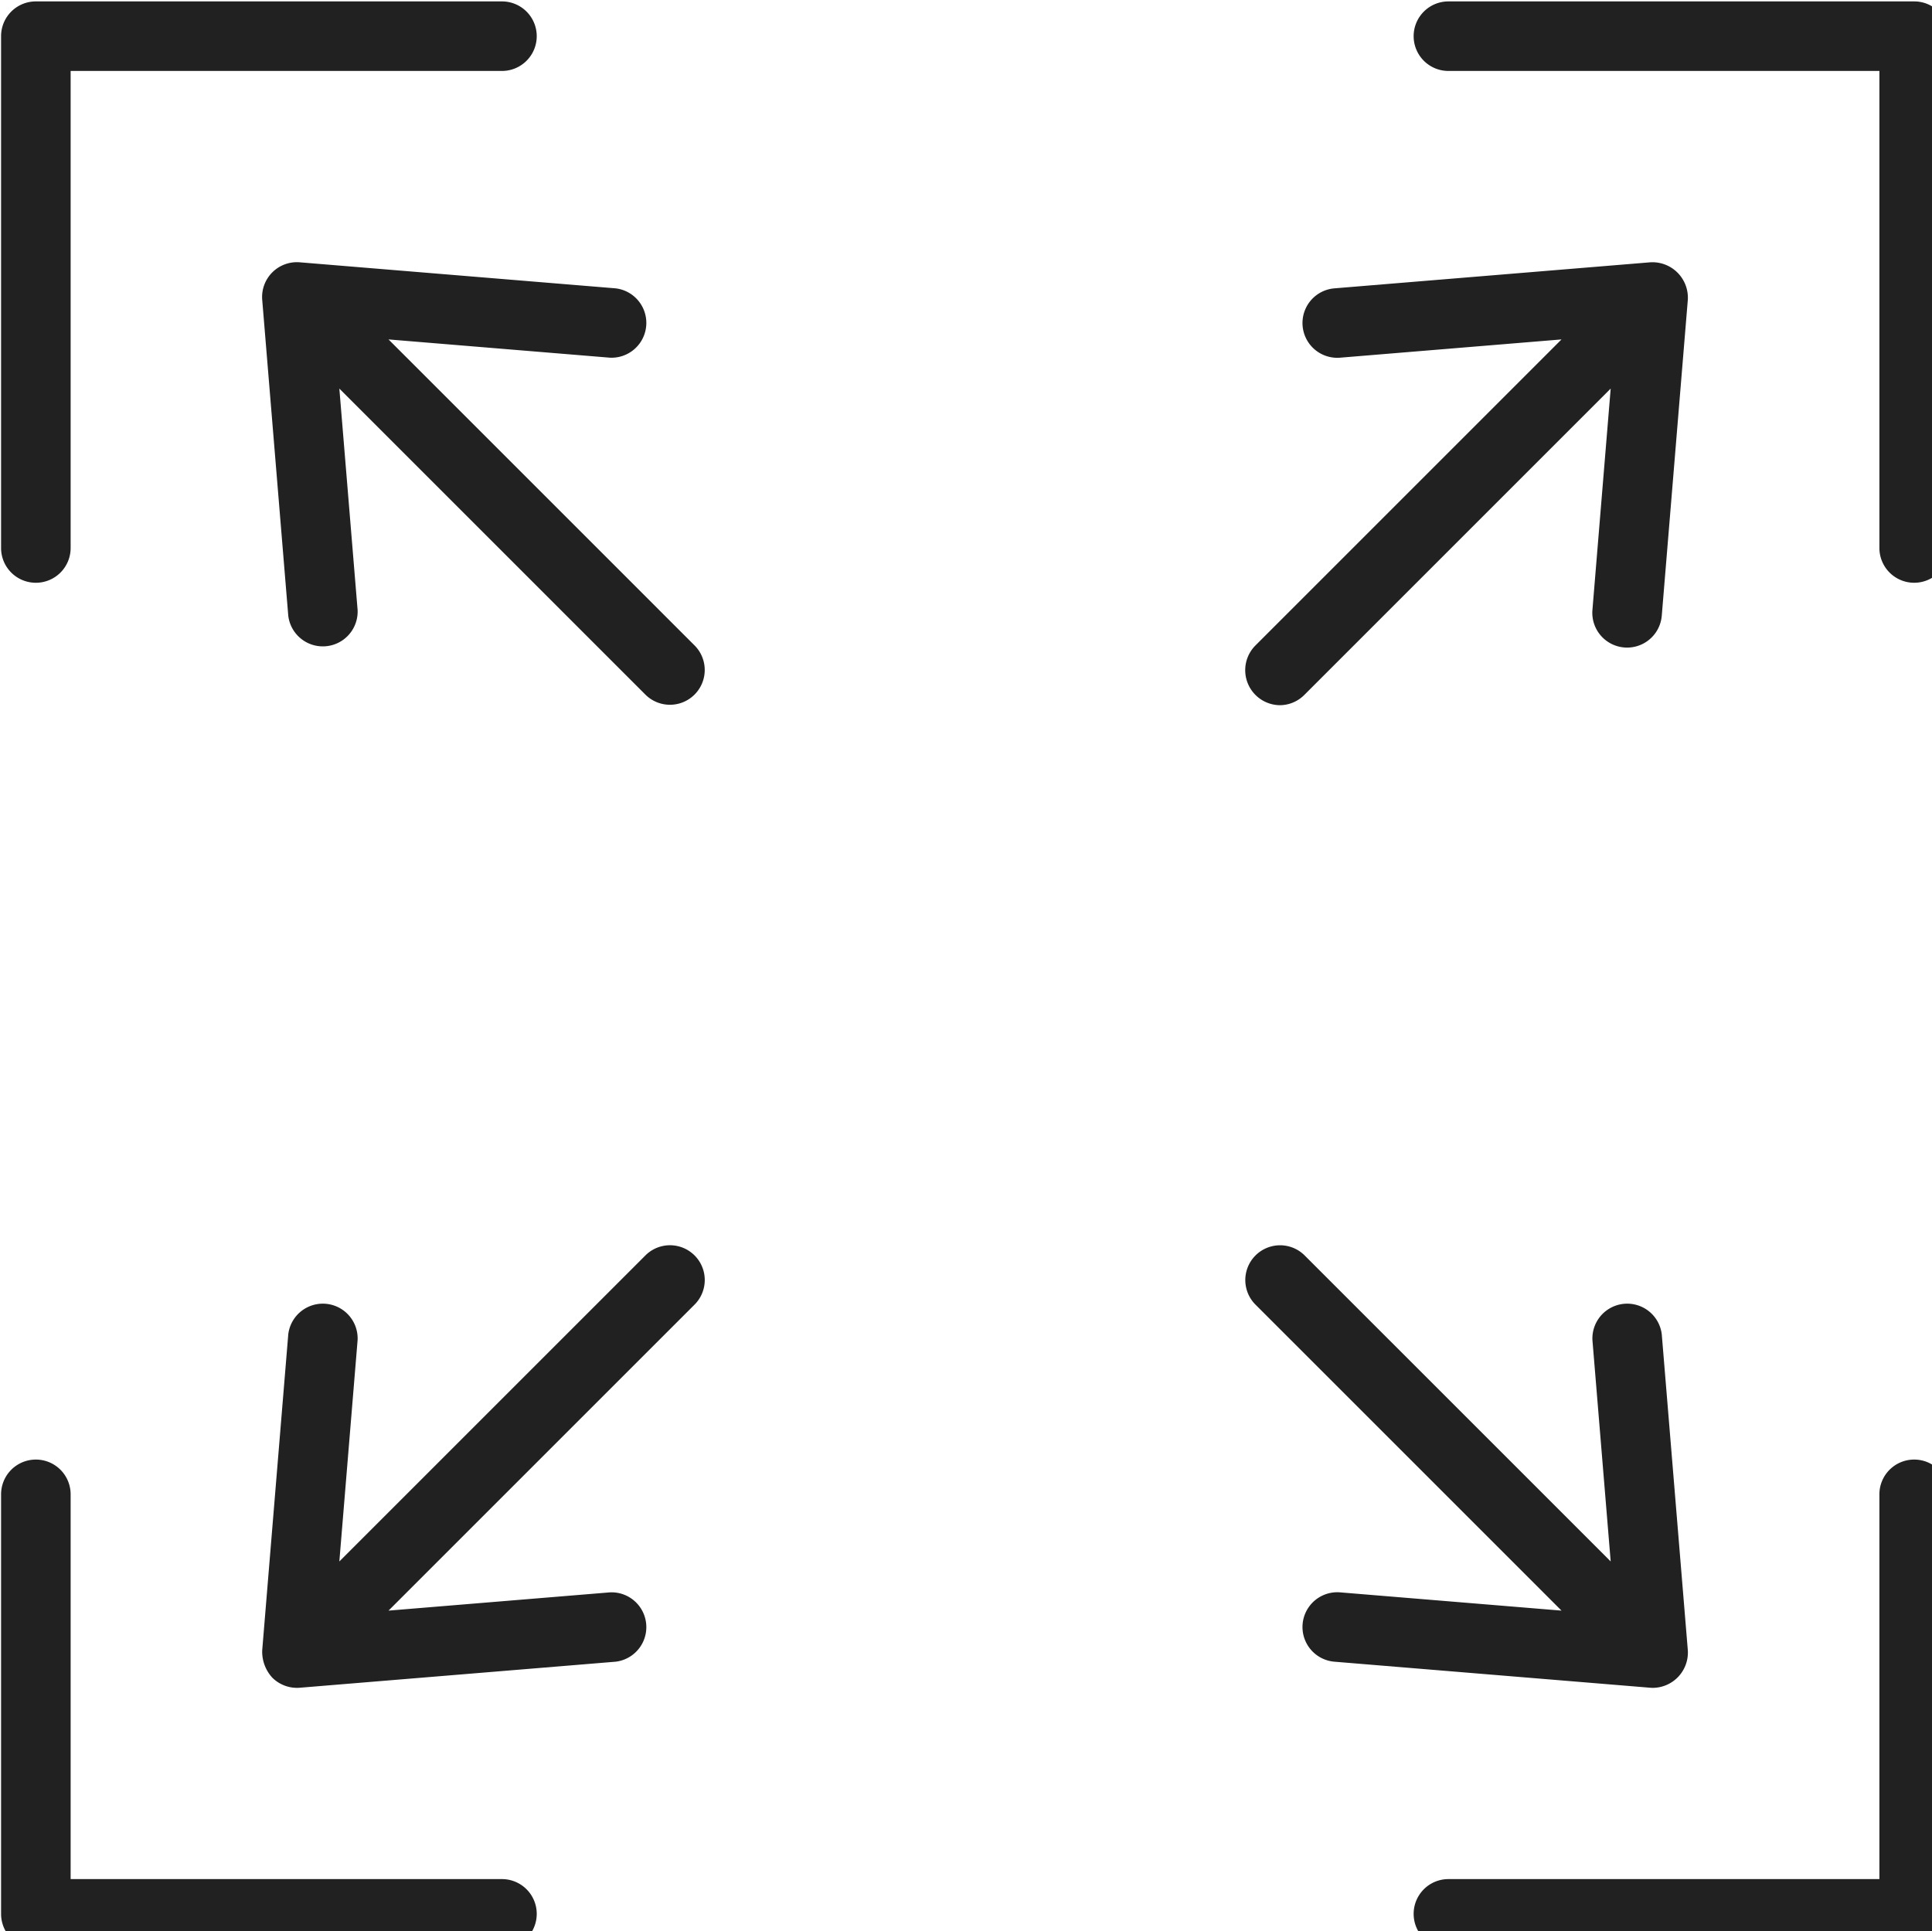 <svg xmlns:dc="http://purl.org/dc/elements/1.1/" xmlns:cc="http://creativecommons.org/ns#" xmlns:rdf="http://www.w3.org/1999/02/22-rdf-syntax-ns#" xmlns:svg="http://www.w3.org/2000/svg" xmlns="http://www.w3.org/2000/svg" xmlns:sodipodi="http://sodipodi.sourceforge.net/DTD/sodipodi-0.dtd" xmlns:inkscape="http://www.inkscape.org/namespaces/inkscape" id="Bahan_copy_2" height="23.995" viewBox="0 0 3 2.999" width="24" data-name="Bahan copy 2" sodipodi:docname="iv-size.svg" inkscape:version="1.0 (4035a4fb49, 2020-05-01)"><defs id="defs5026"></defs><g style="fill:#212121;fill-opacity:1" fill="#000000" id="g5021" transform="matrix(0.054,0,0,0.054,-0.214,-0.214)"><path style="fill:#212121;fill-opacity:1" d="m 59.006,45.935 a 0.999,0.999 0 0 0 -1,1 V 58 H 45.613 a 1,1 0 0 0 0,2 h 13.393 a 0.999,0.999 0 0 0 1,-1 V 46.935 a 0.999,0.999 0 0 0 -1,-1 z" id="path5005"></path><path style="fill:#212121;fill-opacity:1" d="M 18.397,58 H 5.994 V 46.935 a 1,1 0 0 0 -2,0 V 59 a 0.999,0.999 0 0 0 1,1 h 13.403 a 1,1 0 0 0 0,-2 z" id="path5007"></path><path style="fill:#212121;fill-opacity:1" d="m 4.994,20.719 a 0.999,0.999 0 0 0 1,-1 V 6 h 12.403 a 1,1 0 0 0 0,-2 H 4.994 a 0.999,0.999 0 0 0 -1,1 v 14.719 a 0.999,0.999 0 0 0 1,1 z" id="path5009"></path><path style="fill:#212121;fill-opacity:1" d="M 59.006,4 H 45.613 a 1,1 0 0 0 7e-5,2 h 12.393 v 13.719 a 1,1 0 0 0 2,0 V 5 a 0.999,0.999 0 0 0 -1,-1 z" id="path5011"></path><path style="fill:#212121;fill-opacity:1" d="m 22.533,40.053 -8.812,8.812 0.525,-6.366 a 1.001,1.001 0 0 0 -1.994,-0.164 l -0.749,9.083 a 1.105,1.105 0 0 0 0.29,0.789 1.008,1.008 0 0 0 0.789,0.29 l 9.083,-0.749 a 1.001,1.001 0 0 0 -0.164,-1.994 l -6.366,0.525 8.812,-8.812 A 1,1 0 0 0 22.533,40.053 Z" id="path5013"></path><path style="fill:#212121;fill-opacity:1" d="m 40.76,24.24 a 0.997,0.997 0 0 0 0.707,-0.293 l 8.812,-8.812 -0.525,6.366 a 1,1 0 1 0 1.994,0.164 l 0.749,-9.083 a 1.02,1.02 0 0 0 -1.079,-1.079 l -9.083,0.749 a 1,1 0 0 0 0.164,1.994 l 6.366,-0.525 -8.812,8.812 a 1.007,1.007 0 0 0 0.707,1.707 z" id="path5015"></path><path style="fill:#212121;fill-opacity:1" d="m 15.135,13.721 6.366,0.525 a 1.001,1.001 0 0 0 0.164,-1.994 l -9.083,-0.749 a 1.001,1.001 0 0 0 -1.079,1.079 l 0.749,9.083 a 1.001,1.001 0 0 0 1.994,-0.164 l -0.525,-6.366 8.812,8.812 a 1,1 0 0 0 1.414,-1.414 z" id="path5017"></path><path style="fill:#212121;fill-opacity:1" d="m 51.5,52.5 a 1.016,1.016 0 0 0 0.997,-1.082 l -0.749,-9.083 a 1.001,1.001 0 0 0 -1.994,0.164 l 0.525,6.366 -8.812,-8.812 a 1,1 0 0 0 -1.414,1.414 l 8.812,8.812 -6.366,-0.525 a 1,1 0 1 0 -0.164,1.994 l 9.083,0.749 Q 51.459,52.5 51.5,52.5 Z" id="path5019"></path></g></svg>